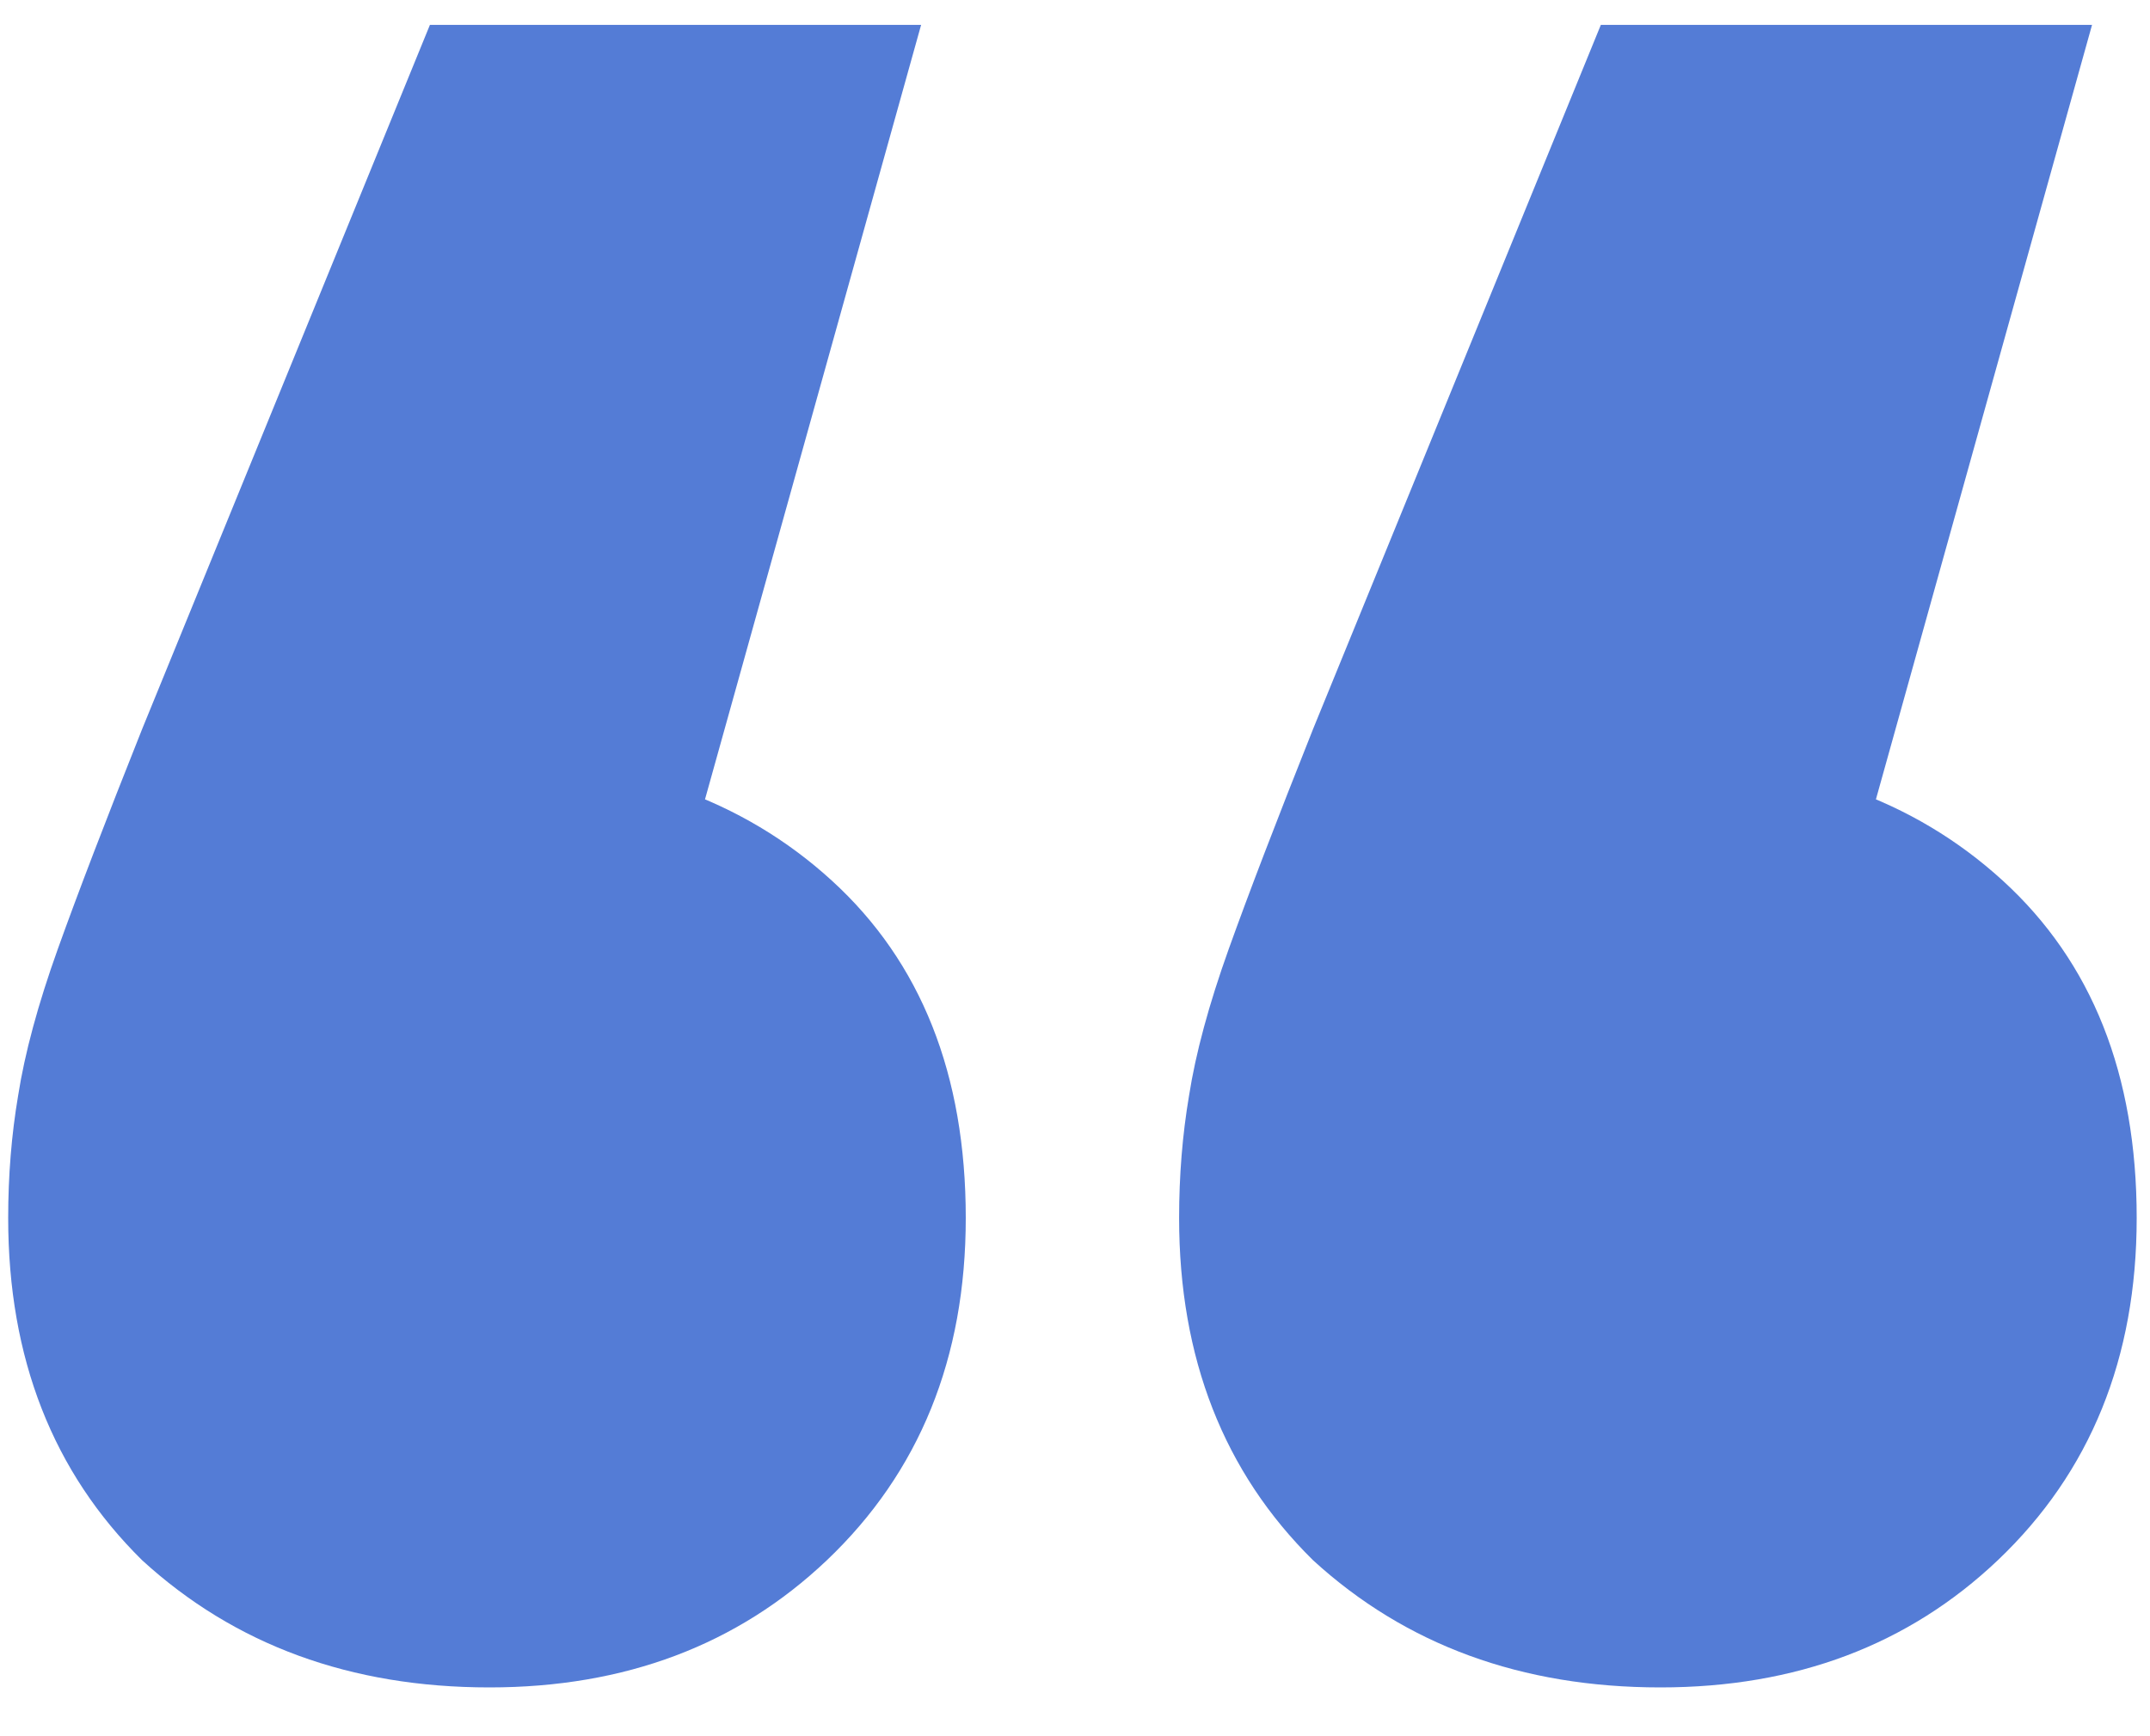 <svg width="26" height="21" viewBox="0 0 26 21" fill="none" xmlns="http://www.w3.org/2000/svg">
<path d="M11.139 0.301L7.179 14.495L5.859 9.172C7.579 9.172 8.979 9.665 10.059 10.651C11.139 11.637 11.679 12.997 11.679 14.732C11.679 16.427 11.119 17.807 9.999 18.872C8.919 19.897 7.559 20.41 5.919 20.41C4.239 20.41 2.839 19.897 1.719 18.872C0.639 17.807 0.099 16.427 0.099 14.732C0.099 14.219 0.139 13.726 0.219 13.253C0.299 12.741 0.459 12.149 0.699 11.479C0.939 10.809 1.279 9.922 1.719 8.818L5.199 0.301H11.139ZM25.299 0.301L21.339 14.495L20.019 9.172C21.739 9.172 23.139 9.665 24.219 10.651C25.299 11.637 25.839 12.997 25.839 14.732C25.839 16.427 25.279 17.807 24.159 18.872C23.079 19.897 21.719 20.41 20.079 20.41C18.399 20.41 16.999 19.897 15.879 18.872C14.799 17.807 14.259 16.427 14.259 14.732C14.259 14.219 14.299 13.726 14.379 13.253C14.459 12.741 14.619 12.149 14.859 11.479C15.099 10.809 15.439 9.922 15.879 8.818L19.359 0.301H25.299Z" fill="#547CD6"/>
</svg>
